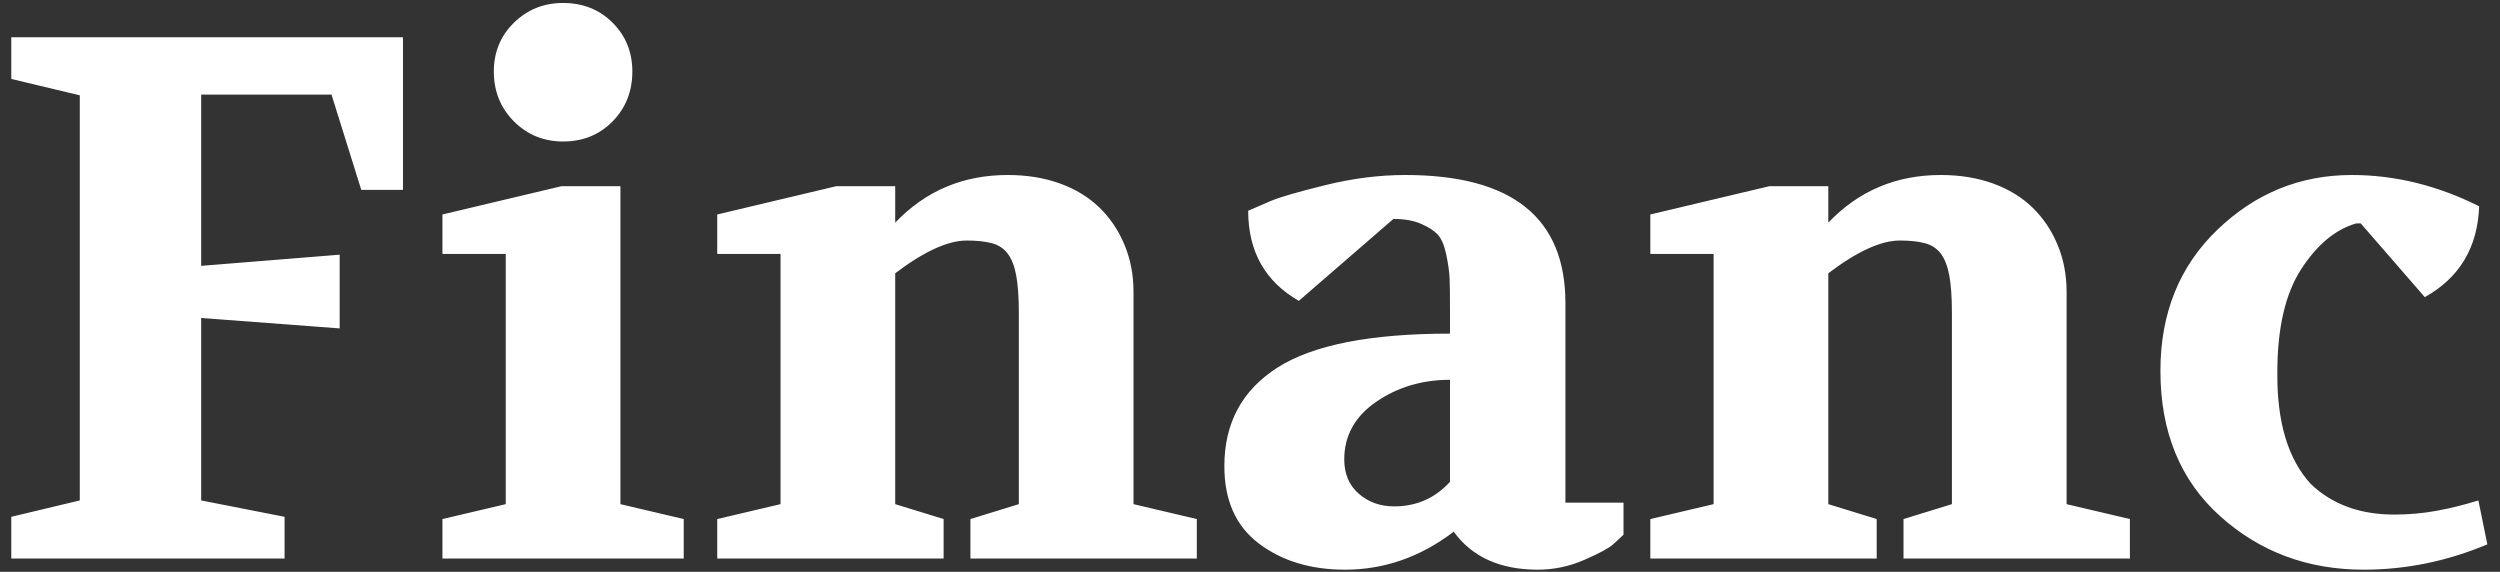 <?xml version="1.0" encoding="UTF-8"?>
<svg width="188px" height="43px" viewBox="0 0 188 43" version="1.1" xmlns="http://www.w3.org/2000/svg" xmlns:xlink="http://www.w3.org/1999/xlink">
    <rect x="0" y="0" width="188" height="43" fill="#333333" stroke="none"/>
    <!-- Generator: Sketch 52.6 (67491) - http://www.bohemiancoding.com/sketch -->
    <title>Financ outline</title>
    <desc>Created with Sketch.</desc>
    <g id="Page-1" stroke="none" stroke-width="1" fill="none" fill-rule="evenodd">
        <g id="Financ" transform="translate(-52, -94)" fill="#FFFFFF">
            <path d="M52.848,136 L52.848,132.864 L58,131.632 L58,101.168 L52.848,99.936 L52.848,96.8 L82.304,96.8 L82.304,108.28 L79.168,108.28 L76.928,101.112 L67.128,101.112 L67.128,113.992 L77.544,113.152 L77.544,118.696 L67.128,117.912 L67.128,131.632 L73.4,132.864 L73.4,136 L52.848,136 Z M85.272,136 L85.272,133.032 L90.032,131.912 L90.032,113.096 L85.272,113.096 L85.272,110.128 L94.232,108 L98.656,108 L98.656,131.912 L103.416,133.032 L103.416,136 L85.272,136 Z M89.136,99.376 C89.136,97.92 89.64,96.697 90.648,95.708 C91.656,94.719 92.888,94.224 94.344,94.224 C95.837,94.224 97.079,94.719 98.068,95.708 C99.057,96.697 99.552,97.92 99.552,99.376 C99.552,100.869 99.057,102.12 98.068,103.128 C97.079,104.136 95.837,104.64 94.344,104.64 C92.888,104.64 91.656,104.136 90.648,103.128 C89.64,102.12 89.136,100.869 89.136,99.376 Z M105.936,136 L105.936,133.032 L110.696,131.912 L110.696,113.096 L105.936,113.096 L105.936,110.128 L114.896,108 L119.32,108 L119.32,110.744 C121.597,108.355 124.416,107.16 127.776,107.16 C129.232,107.16 130.548,107.375 131.724,107.804 C132.9,108.233 133.889,108.84 134.692,109.624 C135.495,110.408 136.12,111.341 136.568,112.424 C137.016,113.507 137.24,114.683 137.24,115.952 L137.24,131.912 L142,133.032 L142,136 L124.976,136 L124.976,133.032 L128.616,131.912 L128.616,117.52 C128.616,116.363 128.551,115.429 128.42,114.72 C128.289,114.011 128.075,113.46 127.776,113.068 C127.477,112.676 127.076,112.415 126.572,112.284 C126.068,112.153 125.443,112.088 124.696,112.088 C123.277,112.088 121.485,112.909 119.32,114.552 L119.32,131.912 L122.96,133.032 L122.96,136 L105.936,136 Z M144.072,129.056 C144.072,125.808 145.407,123.335 148.076,121.636 C150.745,119.937 155.067,119.088 161.04,119.088 L161.04,117.408 C161.04,116.288 161.031,115.476 161.012,114.972 C160.993,114.468 160.909,113.861 160.76,113.152 C160.611,112.443 160.396,111.939 160.116,111.64 C159.836,111.341 159.416,111.071 158.856,110.828 C158.296,110.585 157.605,110.464 156.784,110.464 L149.672,116.624 C147.133,115.168 145.864,112.909 145.864,109.848 L147.544,109.12 C148.253,108.821 149.635,108.42 151.688,107.916 C153.741,107.412 155.739,107.16 157.68,107.16 C165.707,107.16 169.72,110.371 169.72,116.792 L169.72,131.8 L174.088,131.8 L174.088,134.208 C173.901,134.395 173.64,134.637 173.304,134.936 C172.968,135.235 172.24,135.627 171.12,136.112 C170,136.597 168.843,136.84 167.648,136.84 C164.811,136.84 162.701,135.888 161.32,133.984 C158.819,135.888 156.093,136.84 153.144,136.84 C150.568,136.84 148.412,136.187 146.676,134.88 C144.94,133.573 144.072,131.632 144.072,129.056 Z M153.088,128.552 C153.088,129.635 153.452,130.493 154.18,131.128 C154.908,131.763 155.795,132.08 156.84,132.08 C158.52,132.08 159.92,131.464 161.04,130.232 L161.04,122.56 C158.949,122.56 157.101,123.111 155.496,124.212 C153.891,125.313 153.088,126.76 153.088,128.552 Z M176.104,136 L176.104,133.032 L180.864,131.912 L180.864,113.096 L176.104,113.096 L176.104,110.128 L185.064,108 L189.488,108 L189.488,110.744 C191.765,108.355 194.584,107.16 197.944,107.16 C199.4,107.16 200.716,107.375 201.892,107.804 C203.068,108.233 204.057,108.84 204.86,109.624 C205.663,110.408 206.288,111.341 206.736,112.424 C207.184,113.507 207.408,114.683 207.408,115.952 L207.408,131.912 L212.168,133.032 L212.168,136 L195.144,136 L195.144,133.032 L198.784,131.912 L198.784,117.52 C198.784,116.363 198.719,115.429 198.588,114.72 C198.457,114.011 198.243,113.46 197.944,113.068 C197.645,112.676 197.244,112.415 196.74,112.284 C196.236,112.153 195.611,112.088 194.864,112.088 C193.445,112.088 191.653,112.909 189.488,114.552 L189.488,131.912 L193.128,133.032 L193.128,136 L176.104,136 Z M214.464,121.888 C214.464,117.557 215.892,114.02 218.748,111.276 C221.604,108.532 224.973,107.16 228.856,107.16 C232.104,107.16 235.296,107.944 238.432,109.512 C238.32,112.611 236.957,114.888 234.344,116.344 L229.528,110.8 L229.192,110.8 C227.624,111.248 226.243,112.396 225.048,114.244 C223.853,116.092 223.256,118.677 223.256,122 C223.219,125.733 224.059,128.533 225.776,130.4 C227.381,131.931 229.472,132.696 232.048,132.696 C233.131,132.696 234.185,132.603 235.212,132.416 C236.239,132.229 237.293,131.968 238.376,131.632 L239.048,134.936 C236.024,136.205 232.925,136.84 229.752,136.84 C225.533,136.84 221.931,135.496 218.944,132.808 C215.957,130.12 214.464,126.48 214.464,121.888 Z" id="Financ-outline"></path>
        </g>
    </g>
</svg>